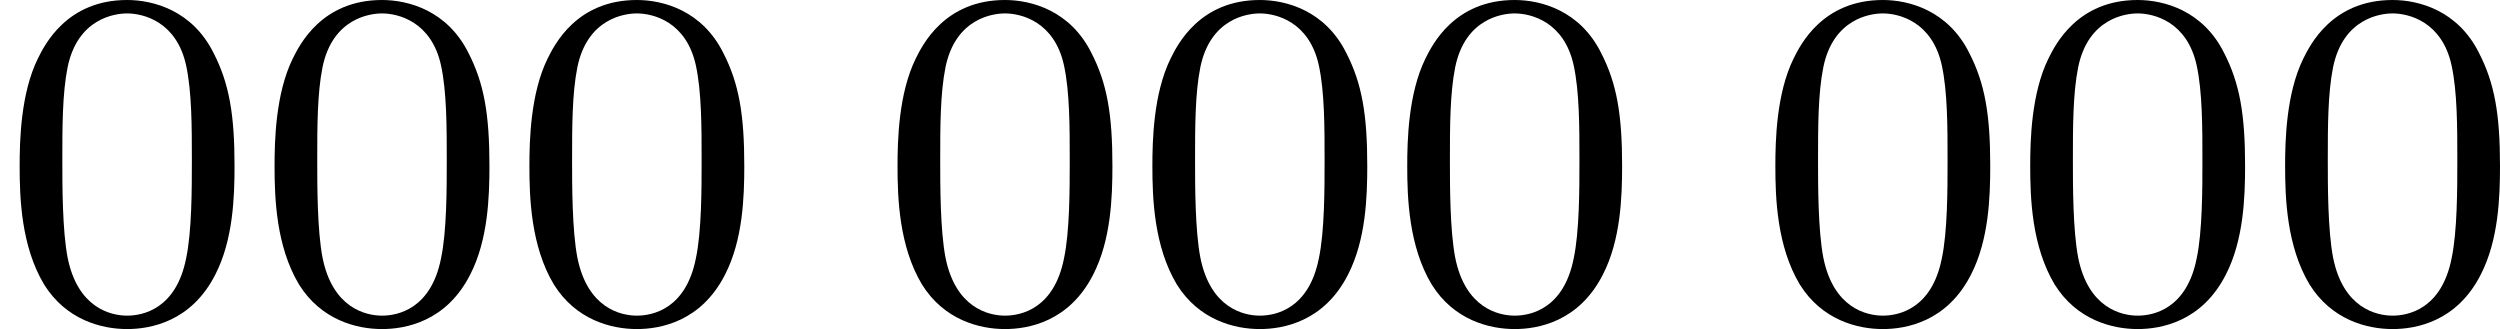 <?xml version='1.0' encoding='UTF-8'?>
<!-- This file was generated by dvisvgm 2.13.3 -->
<svg version='1.1' xmlns='http://www.w3.org/2000/svg' xmlns:xlink='http://www.w3.org/1999/xlink' width='83.069pt' height='10.935pt' viewBox='468.365 498.562 83.069 10.935'>
<defs>
<path id='g3-48' d='M3.897-2.542C3.897-3.395 3.81-3.913 3.547-4.423C3.196-5.125 2.55-5.3 2.112-5.3C1.108-5.3 .741-4.551 .63-4.328C.343-3.746 .327-2.957 .327-2.542C.327-2.016 .351-1.211 .733-.574C1.1 .016 1.69 .167 2.112 .167C2.495 .167 3.18 .048 3.579-.741C3.873-1.315 3.897-2.024 3.897-2.542ZM2.112-.056C1.841-.056 1.291-.183 1.124-1.02C1.036-1.474 1.036-2.224 1.036-2.638C1.036-3.188 1.036-3.746 1.124-4.184C1.291-4.997 1.913-5.077 2.112-5.077C2.383-5.077 2.933-4.941 3.092-4.216C3.188-3.778 3.188-3.18 3.188-2.638C3.188-2.168 3.188-1.451 3.092-1.004C2.925-.167 2.375-.056 2.112-.056Z'/>
</defs>
<g id='page11' transform='matrix(2 0 0 2 0 0)'>
<use x='234.182' y='254.581' xlink:href='#g3-48'/>
<use x='238.417' y='254.581' xlink:href='#g3-48'/>
<use x='242.651' y='254.581' xlink:href='#g3-48'/>
<use x='248.767' y='254.581' xlink:href='#g3-48'/>
<use x='253.001' y='254.581' xlink:href='#g3-48'/>
<use x='257.235' y='254.581' xlink:href='#g3-48'/>
<use x='263.351' y='254.581' xlink:href='#g3-48'/>
<use x='267.585' y='254.581' xlink:href='#g3-48'/>
<use x='271.82' y='254.581' xlink:href='#g3-48'/>
</g>
</svg>
